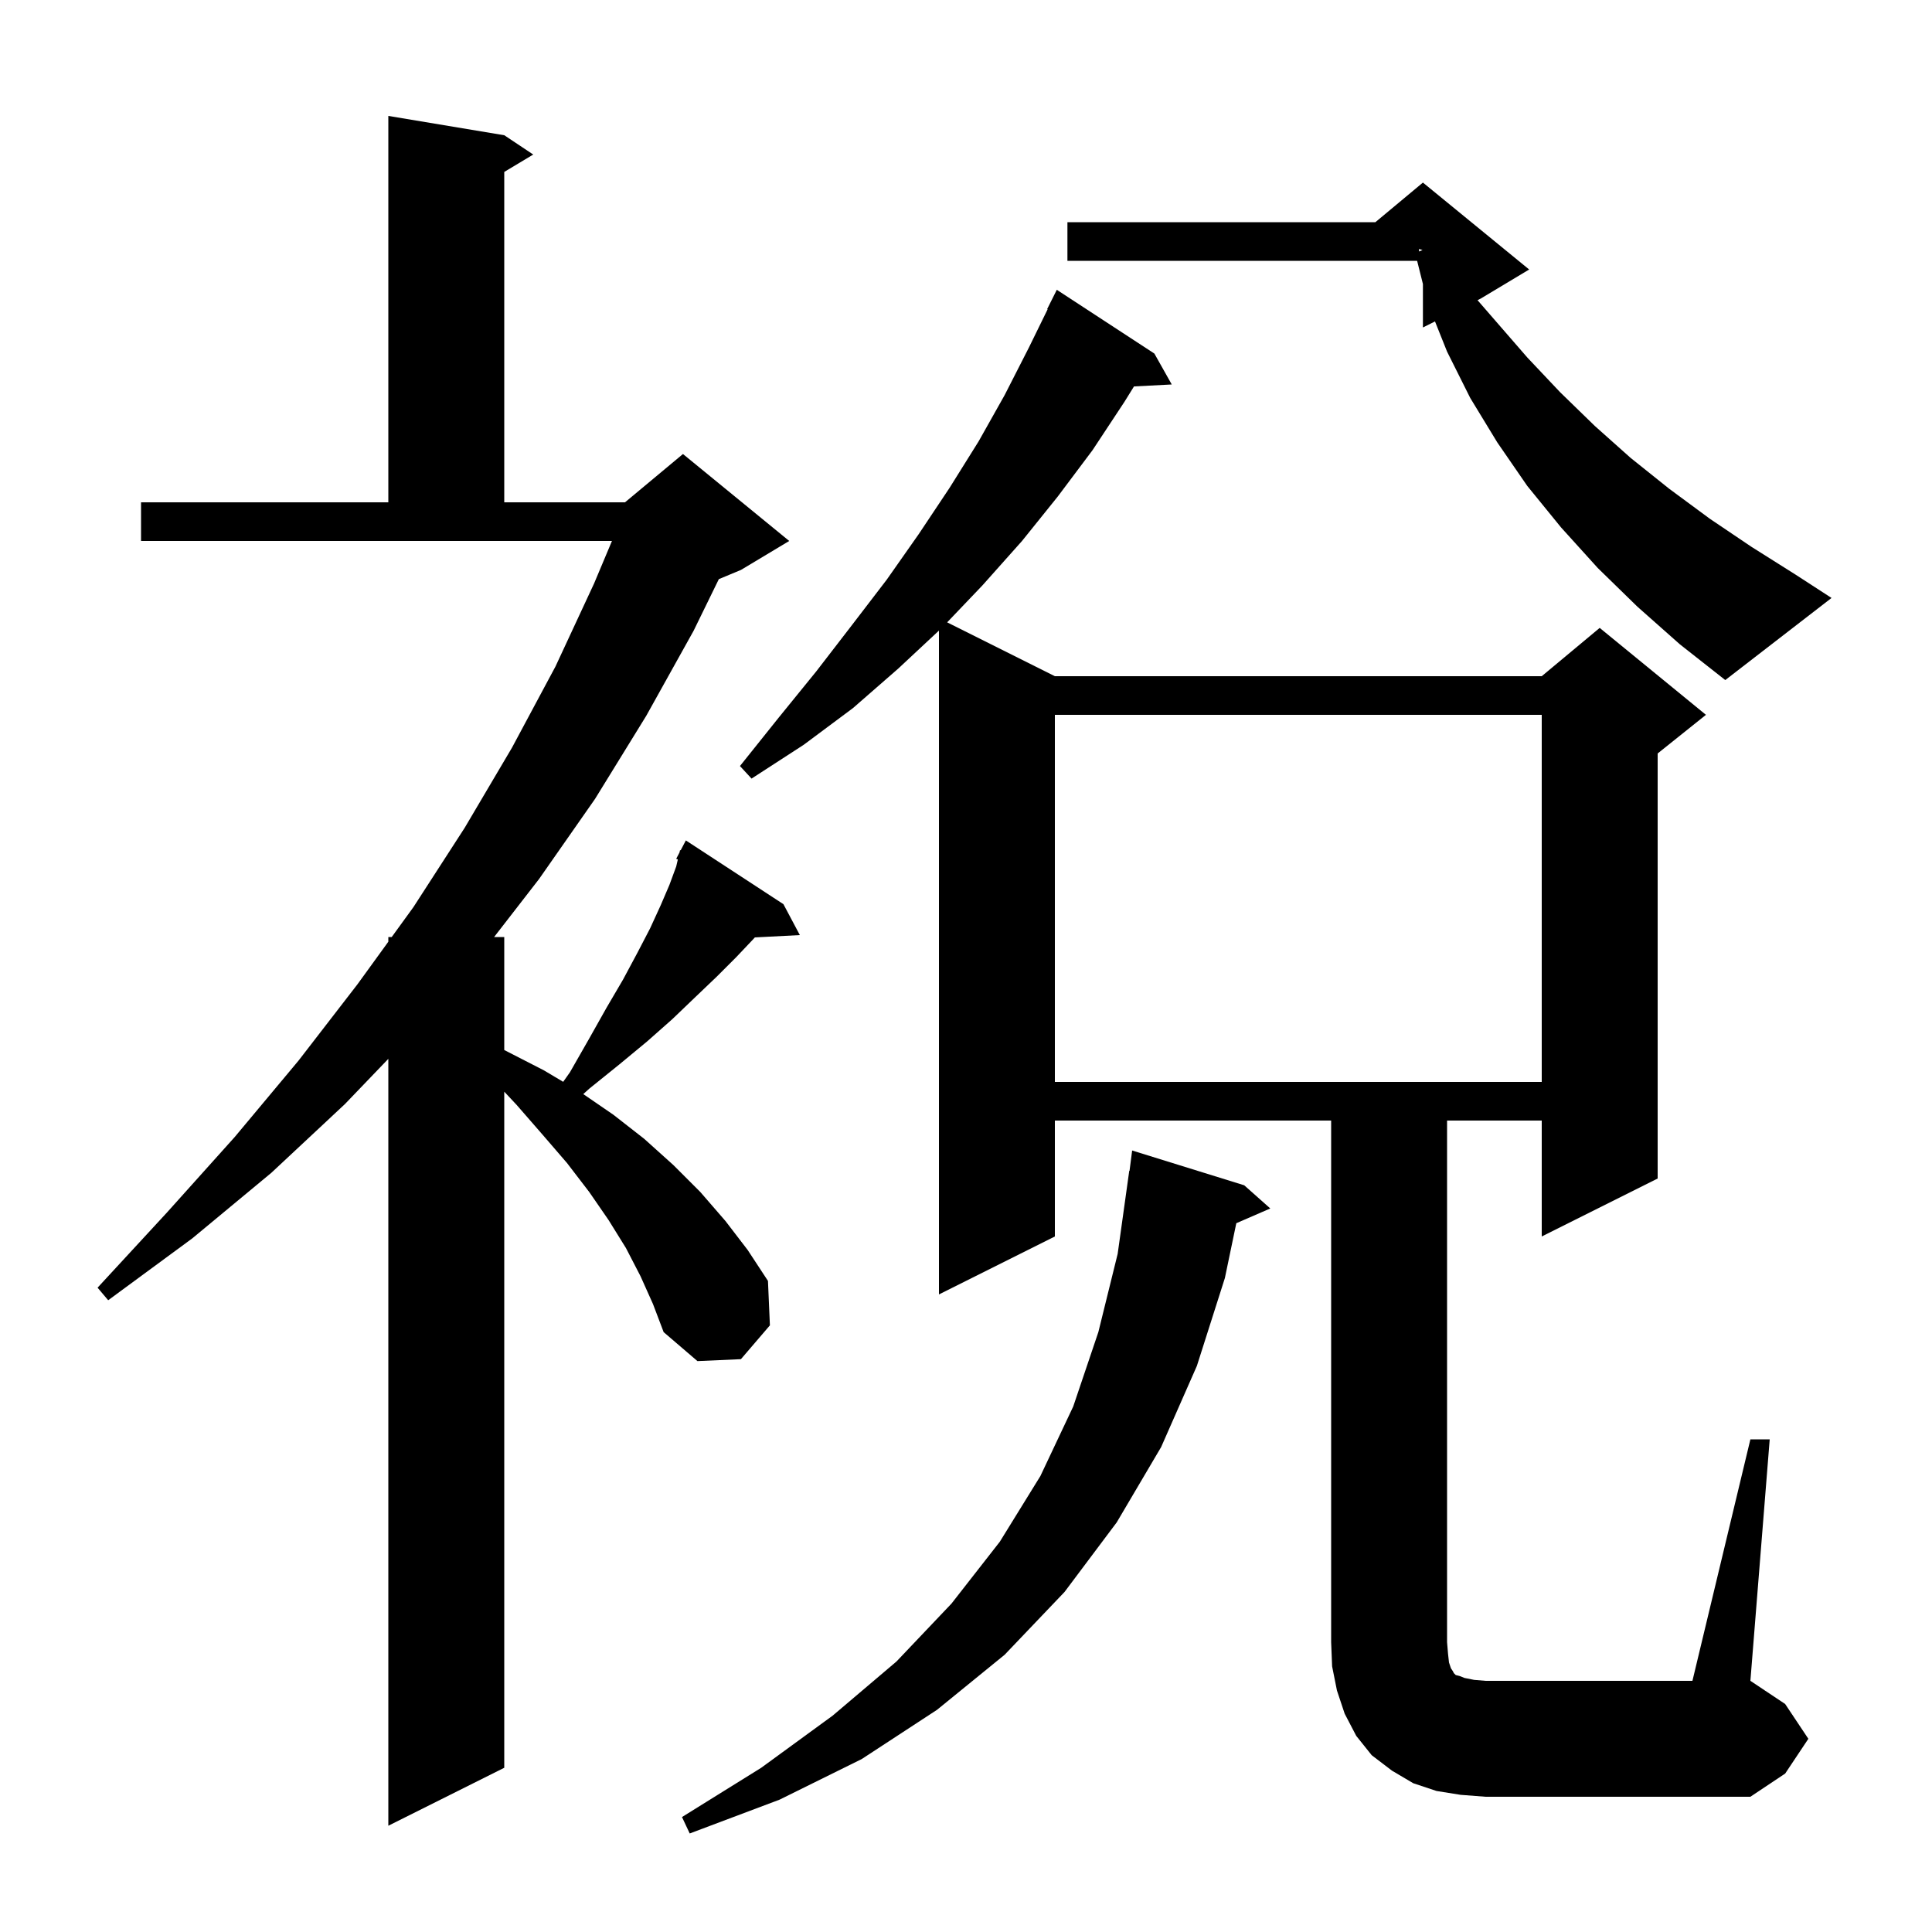 <svg xmlns="http://www.w3.org/2000/svg" xmlns:xlink="http://www.w3.org/1999/xlink" version="1.1" baseProfile="full" viewBox="0 0 200 200" width="200" height="200">
<g fill="black">
<path d="M 128.8 122.7 L 131.5 125.1 L 127.982 126.627 L 126.8 132.3 L 123.9 141.4 L 120.2 149.8 L 115.6 157.6 L 110.2 164.8 L 104.0 171.3 L 97.0 177.0 L 89.2 182.1 L 80.7 186.3 L 71.4 189.8 L 70.6 188.1 L 78.8 183.0 L 86.2 177.6 L 92.8 172.0 L 98.5 166.0 L 103.5 159.6 L 107.7 152.8 L 111.1 145.6 L 113.7 137.9 L 115.7 129.8 L 116.9 121.2 L 116.929 121.204 L 117.2 119.1 Z M 66.3 132.1 L 64.8 129.2 L 63.0 126.3 L 61.0 123.4 L 58.7 120.4 L 56.2 117.5 L 53.5 114.4 L 52.2 113.01 L 52.2 183.0 L 40.2 189.0 L 40.2 109.612 L 35.7 114.3 L 28.1 121.4 L 19.9 128.2 L 11.2 134.6 L 10.1 133.3 L 17.3 125.5 L 24.3 117.7 L 30.9 109.8 L 37.0 101.9 L 40.2 97.486 L 40.2 97.0 L 40.552 97.0 L 42.8 93.9 L 48.1 85.7 L 53.0 77.4 L 57.5 69.0 L 61.5 60.4 L 63.35 56.0 L 14.6 56.0 L 14.6 52.0 L 40.2 52.0 L 40.2 12.0 L 52.2 14.0 L 55.2 16.0 L 52.2 17.8 L 52.2 52.0 L 64.7 52.0 L 70.7 47.0 L 81.7 56.0 L 76.7 59.0 L 74.414 59.952 L 71.8 65.3 L 66.9 74.1 L 61.6 82.7 L 55.8 91.0 L 51.15 97.0 L 52.2 97.0 L 52.2 108.698 L 52.4 108.8 L 56.3 110.8 L 58.301 111.99 L 59.0 111.0 L 61.0 107.5 L 62.8 104.3 L 64.5 101.4 L 66.0 98.6 L 67.3 96.1 L 68.4 93.7 L 69.3 91.6 L 70.0 89.7 L 70.171 88.972 L 70.0 88.9 L 70.34 88.253 L 70.4 88.0 L 70.458 88.03 L 71.0 87.0 L 81.1 93.6 L 82.8 96.8 L 78.141 97.041 L 78.0 97.2 L 76.2 99.1 L 74.2 101.1 L 72.0 103.2 L 69.6 105.5 L 67.0 107.8 L 64.1 110.2 L 61.0 112.7 L 60.38 113.26 L 63.5 115.4 L 66.7 117.9 L 69.7 120.6 L 72.5 123.4 L 75.1 126.4 L 77.4 129.4 L 79.5 132.6 L 79.7 137.2 L 76.7 140.7 L 72.2 140.9 L 68.7 137.9 L 67.6 135.0 Z M 151.2 185.8 L 148.7 185.4 L 146.3 184.6 L 144.1 183.3 L 142.0 181.7 L 140.4 179.7 L 139.2 177.4 L 138.4 175.0 L 137.9 172.5 L 137.8 170.0 L 137.8 116.0 L 109.2 116.0 L 109.2 128.0 L 97.2 134.0 L 97.2 65.28 L 93.0 69.2 L 88.3 73.3 L 83.2 77.1 L 77.8 80.6 L 76.6 79.3 L 80.6 74.3 L 84.5 69.5 L 88.2 64.7 L 91.8 60.0 L 95.1 55.3 L 98.3 50.5 L 101.3 45.7 L 104.0 40.9 L 106.5 36.0 L 108.449 32.02 L 108.4 32.0 L 109.4 30.0 L 119.5 36.6 L 121.3 39.8 L 117.391 40.002 L 116.4 41.6 L 113.1 46.6 L 109.5 51.4 L 105.8 56.0 L 101.7 60.6 L 98.049 64.425 L 109.2 70.0 L 159.6 70.0 L 165.6 65.0 L 176.6 74.0 L 171.6 78.0 L 171.6 122.0 L 159.6 128.0 L 159.6 116.0 L 149.8 116.0 L 149.8 170.0 L 149.9 171.2 L 150.0 172.1 L 150.2 172.7 L 150.4 173.0 L 150.5 173.2 L 150.7 173.4 L 151.1 173.5 L 151.6 173.7 L 152.6 173.9 L 153.8 174.0 L 175.2 174.0 L 181.2 149.0 L 183.2 149.0 L 181.2 174.0 L 184.8 176.4 L 187.2 180.0 L 184.8 183.6 L 181.2 186.0 L 153.8 186.0 Z M 109.2 74.0 L 109.2 112.0 L 159.6 112.0 L 159.6 74.0 Z M 169.5 62.8 L 165.4 58.8 L 161.6 54.6 L 158.1 50.3 L 155.0 45.8 L 152.2 41.2 L 149.8 36.4 L 148.55 33.275 L 147.3 33.9 L 147.3 29.4 L 146.7 27.0 L 110.5 27.0 L 110.5 23.0 L 142.38 23.0 L 147.3 18.9 L 158.3 27.9 L 153.3 30.9 L 152.953 31.073 L 158.1 37.0 L 161.5 40.6 L 165.1 44.1 L 168.8 47.4 L 172.8 50.6 L 177.0 53.7 L 181.3 56.6 L 185.9 59.5 L 189.6 61.9 L 178.6 70.4 L 173.9 66.7 Z M 146.9 26.035 L 147.261 25.887 L 146.9 25.767 Z " />
</g>
</svg>
